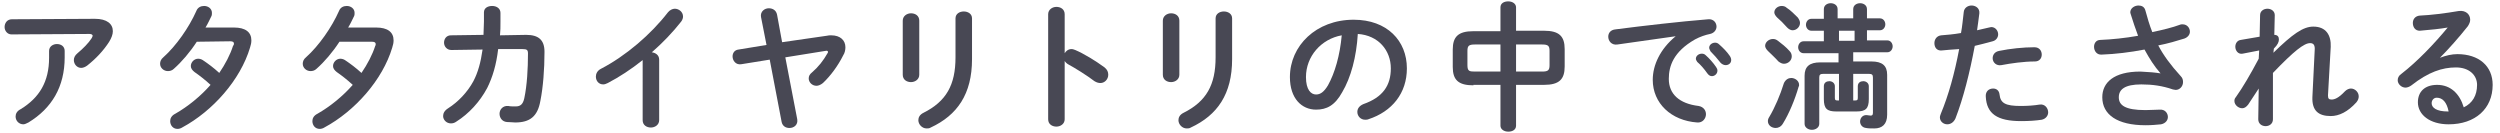 <?xml version="1.0" encoding="utf-8"?>
<!-- Generator: Adobe Illustrator 22.1.0, SVG Export Plug-In . SVG Version: 6.00 Build 0)  -->
<svg version="1.1" id="レイヤー_1" xmlns="http://www.w3.org/2000/svg" xmlns:xlink="http://www.w3.org/1999/xlink" x="0px"
	 y="0px" width="545px" height="29.1px" viewBox="0 0 545 29.1" style="enable-background:new 0 0 545 29.1;" xml:space="preserve">
<style type="text/css">
	.st0{fill:#484854;}
</style>
<g>
	<g>
		<path class="st0" d="M20.7,4.1c2.6,0,3.9,1.1,3.9,2.7c0,0.7-0.3,1.5-0.8,2.3c-1.2,1.9-2.9,3.7-4.8,5.2c-0.4,0.3-0.9,0.5-1.3,0.5
			c-0.9,0-1.6-0.8-1.6-1.7c0-0.5,0.2-1,0.8-1.5c1.2-1,2.4-2.2,3.1-3.3c0.1-0.2,0.2-0.4,0.2-0.5c0-0.2-0.2-0.4-0.7-0.4l-17,0.1
			C1.6,7.5,1,6.7,1,5.9c0-0.8,0.5-1.7,1.6-1.7L20.7,4.1z M10.7,11.1c0-1,0.9-1.5,1.7-1.5c0.9,0,1.7,0.5,1.7,1.5v1.4
			c0,6.4-2.8,11.1-7.9,14.2c-0.4,0.2-0.8,0.4-1.1,0.4c-1,0-1.7-0.8-1.7-1.7c0-0.6,0.3-1.2,1.1-1.6c4.1-2.5,6.2-6,6.2-11.2V11.1z"/>
		<path class="st0" d="M51,6c2.5,0,3.8,1,3.8,2.8c0,0.5-0.1,1-0.3,1.6c-2.1,7-8.1,13.8-14.8,17.4c-0.3,0.2-0.7,0.3-1,0.3
			c-1,0-1.6-0.8-1.6-1.7c0-0.6,0.3-1.2,1.1-1.6c2.8-1.6,5.5-3.8,7.7-6.3c-1.3-1.2-2.5-2.1-3.5-2.8c-0.5-0.4-0.8-0.8-0.8-1.3
			c0-0.8,0.7-1.6,1.6-1.6c0.3,0,0.7,0.1,1,0.3c1.2,0.8,2.4,1.7,3.6,2.8c1.3-1.9,2.4-4,3-5.9C51,9.8,51,9.6,51,9.5
			C51,9.2,50.8,9,50.2,9l-7.3,0.1c-1.5,2.3-3.3,4.4-5,5.9c-0.4,0.4-0.9,0.5-1.3,0.5c-0.9,0-1.7-0.7-1.7-1.6c0-0.5,0.2-1,0.7-1.4
			c2.8-2.5,5.6-6.5,7.2-10.1c0.3-0.8,1-1.1,1.7-1.1c0.9,0,1.7,0.6,1.7,1.5c0,0.2,0,0.5-0.1,0.7c-0.4,0.8-0.8,1.7-1.3,2.5L51,6z"/>
		<path class="st0" d="M82,6c2.5,0,3.8,1,3.8,2.8c0,0.5-0.1,1-0.3,1.6c-2.1,7-8.1,13.8-14.8,17.4c-0.3,0.2-0.7,0.3-1,0.3
			c-1,0-1.6-0.8-1.6-1.7c0-0.6,0.3-1.2,1.1-1.6c2.8-1.6,5.5-3.8,7.7-6.3c-1.3-1.2-2.5-2.1-3.5-2.8c-0.5-0.4-0.8-0.8-0.8-1.3
			c0-0.8,0.7-1.6,1.6-1.6c0.3,0,0.7,0.1,1,0.3c1.2,0.8,2.4,1.7,3.6,2.8c1.3-1.9,2.4-4,3-5.9c0.1-0.1,0.1-0.3,0.1-0.4
			c0-0.3-0.2-0.5-0.8-0.5L74,9.1c-1.5,2.3-3.3,4.4-5,5.9c-0.4,0.4-0.9,0.5-1.3,0.5c-0.9,0-1.7-0.7-1.7-1.6c0-0.5,0.2-1,0.7-1.4
			c2.8-2.5,5.6-6.5,7.2-10.1c0.3-0.8,1-1.1,1.7-1.1c0.9,0,1.7,0.6,1.7,1.5c0,0.2,0,0.5-0.1,0.7c-0.4,0.8-0.8,1.7-1.3,2.5L82,6z"/>
		<path class="st0" d="M114.7,7.6c2.7,0,4,1.1,4,3.7c0,3.8-0.3,7.7-0.9,10.7c-0.6,3.4-2.3,4.7-5.5,4.7c-0.3,0-1.2-0.1-1.8-0.1
			c-1.1-0.1-1.6-1-1.6-1.8c0-0.9,0.7-1.8,1.9-1.7c0.4,0.1,1,0.1,1.6,0.1c1,0,1.6-0.4,1.9-1.8c0.6-2.8,0.8-6.5,0.8-9.7
			c0-0.8-0.2-1-1.2-1l-5.3,0c-0.4,3.4-1.2,6.1-2.4,8.5c-1.6,3-4,5.6-6.7,7.3c-0.4,0.3-0.8,0.4-1.2,0.4c-1,0-1.7-0.8-1.7-1.6
			c0-0.6,0.3-1.2,1.1-1.7c2.2-1.4,4.2-3.5,5.5-5.9c1-1.9,1.6-4.1,2-6.9l-6.8,0.1c-1,0-1.6-0.8-1.6-1.6s0.5-1.6,1.5-1.6l7.1-0.1
			c0-0.9,0.1-1.9,0.1-2.9v-2c0-1,0.9-1.4,1.8-1.4c0.9,0,1.8,0.5,1.8,1.5v2c0,1,0,2-0.1,2.9L114.7,7.6z"/>
		<path class="st0" d="M140.1,13.1c-2.5,2-5.1,3.7-7.6,5c-0.4,0.2-0.7,0.3-1,0.3c-1,0-1.6-0.8-1.6-1.7c0-0.6,0.3-1.3,1.1-1.7
			c5.4-2.8,10.9-7.5,14.6-12.3c0.4-0.5,1-0.8,1.5-0.8c0.9,0,1.8,0.7,1.8,1.7c0,0.3-0.1,0.7-0.4,1.1c-1.8,2.3-4,4.6-6.4,6.7
			c0.8,0.1,1.6,0.6,1.6,1.6v13.2c0,1-0.9,1.6-1.8,1.6c-0.9,0-1.8-0.5-1.8-1.6V13.1z"/>
		<path class="st0" d="M180.2,7.8c0.4-0.1,0.7-0.1,1-0.1c2,0,3.1,1.1,3.1,2.6c0,0.5-0.1,1.2-0.5,1.8c-1.1,2.2-2.7,4.4-4.4,6
			c-0.5,0.4-1,0.6-1.4,0.6c-1,0-1.7-0.8-1.7-1.6c0-0.5,0.2-0.9,0.7-1.3c1.4-1.2,2.5-2.6,3.4-4.2c0.1-0.1,0.1-0.2,0.1-0.3
			c0-0.2-0.2-0.3-0.6-0.2l-8.7,1.4l2.6,13.5c0.2,1.2-0.7,1.9-1.7,1.9c-0.8,0-1.5-0.4-1.7-1.3l-2.6-13.6l-6.2,1
			c-1.2,0.2-1.9-0.8-1.9-1.7c0-0.7,0.4-1.4,1.3-1.5l6.1-1l-1.2-6.1c-0.2-1.2,0.8-1.9,1.7-1.9c0.8,0,1.6,0.4,1.8,1.4l1.1,6L180.2,7.8
			z"/>
		<path class="st0" d="M200.4,16.3c0,1-0.9,1.6-1.8,1.6c-0.9,0-1.8-0.5-1.8-1.6V4.5c0-1,0.9-1.6,1.8-1.6c0.9,0,1.8,0.5,1.8,1.6V16.3
			z M208.3,4c0-1,0.9-1.5,1.8-1.5c0.9,0,1.8,0.5,1.8,1.5v8.9c0,7.6-3.2,12.2-9,14.9c-0.3,0.2-0.6,0.2-0.9,0.2c-1,0-1.8-0.9-1.8-1.8
			c0-0.6,0.3-1.2,1.1-1.6c5-2.5,7-6.1,7-12.1V4z"/>
		<path class="st0" d="M232.1,11.6c0.3-0.5,0.8-0.9,1.5-0.9c0.3,0,0.5,0.1,0.8,0.2c1.9,0.8,4.5,2.4,6.4,3.8c0.6,0.5,0.8,1,0.8,1.6
			c0,1-0.8,1.8-1.7,1.8c-0.4,0-0.8-0.1-1.3-0.4c-1.7-1.3-4.3-2.9-5.6-3.6c-0.4-0.2-0.7-0.5-0.9-0.8V26c0,1-0.9,1.6-1.8,1.6
			c-0.9,0-1.8-0.5-1.8-1.6V3.1c0-1,0.9-1.6,1.8-1.6c0.9,0,1.8,0.5,1.8,1.6V11.6z"/>
		<path class="st0" d="M257.1,16.3c0,1-0.9,1.6-1.8,1.6s-1.8-0.5-1.8-1.6V4.5c0-1,0.9-1.6,1.8-1.6s1.8,0.5,1.8,1.6V16.3z M265,4
			c0-1,0.9-1.5,1.8-1.5c0.9,0,1.8,0.5,1.8,1.5v8.9c0,7.6-3.2,12.2-9,14.9c-0.3,0.2-0.6,0.2-0.9,0.2c-1,0-1.8-0.9-1.8-1.8
			c0-0.6,0.3-1.2,1.1-1.6c5-2.5,7-6.1,7-12.1V4z"/>
		<path class="st0" d="M281.2,16.8c0-6.8,5.7-12.5,13.9-12.5c7.3,0,11.6,4.6,11.6,10.6c0,5.4-3.2,9.4-8.4,11.1
			c-0.2,0.1-0.5,0.1-0.7,0.1c-1,0-1.7-0.8-1.7-1.7c0-0.7,0.4-1.3,1.3-1.7c4.3-1.5,6-4.1,6-7.8c0-3.9-2.7-7.2-7.2-7.5
			c-0.3,5-1.5,9.5-3.4,12.7c-1.6,2.9-3.4,3.8-5.7,3.8C283.8,23.9,281.2,21.5,281.2,16.8z M284.7,16.8c0,2.8,1.1,3.8,2.2,3.8
			c0.9,0,1.7-0.5,2.6-2c1.5-2.7,2.6-6.5,3-10.9C288,8.5,284.7,12.3,284.7,16.8z"/>
		<path class="st0" d="M321.2,18.6c-3.3,0-4.5-1.2-4.5-4v-3.8c0-2.8,1.2-4,4.5-4h5.9V1.6c0-0.9,0.8-1.3,1.7-1.3s1.7,0.5,1.7,1.3v5.1
			h6.1c3.3,0,4.5,1.2,4.5,4v3.8c0,2.8-1.2,4-4.5,4h-6.1v8.9c0,0.9-0.8,1.3-1.7,1.3s-1.7-0.5-1.7-1.3v-8.9H321.2z M327.1,15.6V9.7
			h-5.6c-1.3,0-1.6,0.3-1.6,1.4v3.1c0,1.3,0.4,1.4,1.6,1.4H327.1z M330.5,15.6h5.7c1.3,0,1.6-0.3,1.6-1.4v-3.1
			c0-1.1-0.3-1.4-1.6-1.4h-5.7V15.6z"/>
		<path class="st0" d="M365.3,7.9c-3.6,0.5-8.4,1.2-12.7,1.8c-1.3,0.2-2-0.8-2-1.7c0-0.8,0.5-1.5,1.6-1.6c6.2-0.8,14-1.7,20.2-2.2
			c1.2-0.1,1.8,0.8,1.8,1.6c0,0.7-0.5,1.4-1.4,1.6c-1,0.2-2.2,0.6-3.3,1.2c-4.7,2.7-5.7,5.8-5.7,8.6c0,3.3,2.3,5.4,6.5,5.9
			c1.1,0.2,1.6,1,1.6,1.8c0,0.9-0.7,1.9-1.9,1.8c-5.7-0.4-9.7-4.2-9.7-9.3C360.3,14.2,361.9,10.7,365.3,7.9L365.3,7.9z M369.7,12.8
			c0-0.6,0.6-1.1,1.3-1.1c0.3,0,0.6,0.1,0.8,0.3c0.8,0.7,1.7,1.7,2.3,2.6c0.2,0.3,0.3,0.5,0.3,0.8c0,0.7-0.6,1.2-1.2,1.2
			c-0.4,0-0.7-0.2-1-0.6c-0.7-1-1.5-1.9-2.2-2.5C369.8,13.2,369.7,13,369.7,12.8z M372.6,10.4c0-0.6,0.6-1.1,1.3-1.1
			c0.3,0,0.6,0.1,0.9,0.4c0.8,0.7,1.7,1.6,2.3,2.5c0.2,0.3,0.3,0.6,0.3,0.9c0,0.7-0.6,1.1-1.2,1.1c-0.4,0-0.8-0.2-1.1-0.5
			c-0.7-0.9-1.5-1.8-2.2-2.5C372.7,10.8,372.6,10.6,372.6,10.4z"/>
		<path class="st0" d="M390.1,11.1c0.4,0.4,0.5,0.8,0.5,1.2c0,0.9-0.8,1.6-1.7,1.6c-0.4,0-0.8-0.2-1.2-0.5c-0.7-0.8-1.7-1.7-2.3-2.3
			c-0.4-0.4-0.6-0.8-0.6-1.1c0-0.8,0.8-1.5,1.7-1.5c0.4,0,0.7,0.1,1.1,0.4C388.4,9.5,389.4,10.3,390.1,11.1z M390.5,17
			c0.8,0,1.7,0.6,1.7,1.5c0,0.2,0,0.3-0.1,0.4c-0.8,2.8-2.1,5.9-3.4,8c-0.4,0.7-1,1-1.6,1c-0.9,0-1.7-0.6-1.7-1.5
			c0-0.3,0.1-0.6,0.3-0.9c1.2-2,2.4-4.8,3.2-7.4C389.3,17.3,389.9,17,390.5,17z M391.9,3.8c0.3,0.4,0.5,0.8,0.5,1.2
			c0,0.9-0.8,1.6-1.6,1.6c-0.4,0-0.8-0.2-1.2-0.6c-0.7-0.8-1.6-1.7-2.2-2.2c-0.4-0.4-0.6-0.8-0.6-1.1c0-0.8,0.8-1.4,1.6-1.4
			c0.4,0,0.8,0.1,1.1,0.4C390.3,2.2,391.2,3.1,391.9,3.8z M404.4,21.9c0.5,0,0.6-0.1,0.6-0.6v-2.5c0-0.8,0.6-1.1,1.2-1.1
			c0.6,0,1.2,0.4,1.2,1.1v2.8c0,2.1-0.7,2.7-2.7,2.7h-4.4c-2,0-2.7-0.6-2.7-2.7v-2.8c0-0.8,0.6-1.1,1.2-1.1c0.6,0,1.2,0.4,1.2,1.1
			v2.5c0,0.5,0.1,0.6,0.6,0.6h0.3v-5.8h-3.4c-0.7,0-0.9,0.2-0.9,0.8V27c0,0.8-0.8,1.3-1.6,1.3c-0.8,0-1.6-0.5-1.6-1.3V16.5
			c0-2,1.1-2.9,3.4-2.9h4v-2h-7.6c-0.8,0-1.2-0.7-1.2-1.3s0.4-1.3,1.2-1.3h4.4V6.7h-2.7c-0.8,0-1.2-0.7-1.2-1.3s0.4-1.3,1.2-1.3h2.7
			V2c0-0.9,0.8-1.3,1.5-1.3s1.5,0.4,1.5,1.3V4h3.4V2c0-0.9,0.8-1.3,1.5-1.3s1.5,0.4,1.5,1.3V4h2.8c0.8,0,1.2,0.7,1.2,1.3
			s-0.4,1.3-1.2,1.3h-2.8v2.2h4.4c0.8,0,1.2,0.7,1.2,1.3s-0.4,1.3-1.2,1.3H404v2h4c2.3,0,3.4,0.9,3.4,2.9V25c0,2.1-1.1,3-2.8,3
			c-0.7,0-1.3,0-1.8-0.1c-0.9-0.1-1.3-0.8-1.3-1.4c0-0.8,0.6-1.5,1.5-1.4c0.2,0,0.5,0.1,0.8,0.1c0.3,0,0.5-0.1,0.5-0.6v-7.7
			c0-0.6-0.2-0.8-0.9-0.8H404v5.8H404.4z M400.9,6.7v2.2h3.4V6.7H400.9z"/>
		<path class="st0" d="M423.3,11c-1.1,0.1-1.6-0.7-1.6-1.6c0-0.8,0.5-1.6,1.5-1.7c1.2-0.1,2.6-0.2,4.3-0.5c0.3-1.6,0.4-3,0.6-4.6
			c0.1-0.9,0.9-1.4,1.7-1.4c0.9,0,1.8,0.6,1.7,1.7c-0.2,1.4-0.3,2.5-0.5,3.7c0.8-0.2,1.7-0.4,2.6-0.6c0.2,0,0.3-0.1,0.5-0.1
			c0.9,0,1.5,0.8,1.5,1.6c0,0.6-0.4,1.3-1.2,1.5c-1.4,0.4-2.7,0.7-3.9,1c-1.1,5.9-2.5,11.4-4.2,15.8c-0.4,0.9-1.1,1.3-1.8,1.3
			c-0.8,0-1.6-0.6-1.6-1.5c0-0.3,0.1-0.5,0.2-0.8c1.7-4.1,3-8.8,4-14.1C425.5,10.8,424.3,10.9,423.3,11z M434.5,19.3
			c0.7,0,1.3,0.4,1.4,1.3c0.2,1.9,1.3,2.5,4.6,2.5c1.5,0,2.9-0.1,4.1-0.3c1.2-0.2,1.9,0.8,1.9,1.7c0,0.7-0.5,1.4-1.4,1.6
			c-1.3,0.2-2.8,0.3-4.5,0.3c-5.2,0-7.5-1.6-7.7-5.3C432.8,19.9,433.6,19.3,434.5,19.3z M443.5,10.3c1.1,0,1.6,0.8,1.6,1.6
			c0,0.8-0.5,1.5-1.5,1.5c-2.4,0-5.2,0.4-7.3,0.8c-1.1,0.2-1.9-0.6-1.9-1.5c0-0.7,0.4-1.4,1.4-1.6C438.2,10.6,441.1,10.3,443.5,10.3
			z"/>
		<path class="st0" d="M471,16c-1.4-1.6-2.4-3.2-3.5-5.2c-3.1,0.6-6.4,1-9.3,1.1c-1.1,0.1-1.7-0.8-1.7-1.7c0-0.7,0.4-1.5,1.4-1.5
			c2.5-0.1,5.4-0.4,8.2-0.9c-0.6-1.6-1.1-3.1-1.6-4.7c0-0.1-0.1-0.2-0.1-0.4c0-0.9,0.9-1.5,1.8-1.5c0.7,0,1.3,0.3,1.5,1.1
			c0.4,1.5,0.9,3.2,1.5,4.7c2.3-0.5,4.4-1,6-1.6c0.2-0.1,0.5-0.1,0.6-0.1c1,0,1.6,0.8,1.6,1.6c0,0.6-0.4,1.2-1.2,1.5
			c-1.6,0.5-3.6,1.1-5.7,1.5c1.1,2.1,2.7,4.3,4.9,6.7c0.4,0.4,0.5,0.8,0.5,1.3c0,0.9-0.7,1.7-1.6,1.7c-0.2,0-0.4-0.1-0.6-0.1
			c-2.3-0.8-4.5-1.1-6.9-1.1c-3.6,0-4.9,1.1-4.9,2.8c0,1.7,1.3,2.8,5.8,2.8c1.2,0,2.2-0.1,3.1-0.1c1.2-0.1,1.8,0.8,1.8,1.6
			c0,0.7-0.5,1.4-1.5,1.6c-1,0.1-2.1,0.2-3.4,0.2c-6.1,0-9.4-2.3-9.4-6.1c0-3.2,2.5-5.6,8.3-5.6C468.6,15.7,469.8,15.8,471,16
			L471,16z"/>
		<path class="st0" d="M495.6,11.5c4.2-4.1,6.5-5.7,8.7-5.7c2.8,0,3.9,1.9,3.8,4.4l-0.6,10.6c0,0.7,0.2,0.9,0.8,0.9
			c0.6,0,1.5-0.3,2.9-1.8c0.4-0.4,0.9-0.6,1.3-0.6c0.9,0,1.7,0.8,1.7,1.7c0,0.4-0.1,0.8-0.5,1.3c-1.9,2.1-3.8,3-5.6,3
			c-2.7,0-4.1-1.2-4-4.1l0.5-10.2c0.1-1.1-0.2-1.6-1-1.6c-1.3,0-3.5,1.7-8.1,6.5l0,10.1c0,1-0.8,1.5-1.6,1.5s-1.6-0.5-1.6-1.5
			l0.1-6.7l-2.3,3.5c-0.4,0.5-0.8,0.8-1.3,0.8c-0.8,0-1.7-0.7-1.7-1.6c0-0.3,0.1-0.6,0.3-0.8c1.5-2.1,3.2-5,5-8.4l0.1-1.8l-3.6,0.7
			c-1,0.2-1.6-0.7-1.6-1.5c0-0.7,0.4-1.4,1.2-1.5l4.1-0.7l0.1-4.7c0-0.9,0.8-1.4,1.6-1.4c0.8,0,1.6,0.5,1.6,1.4l-0.1,4.3
			c0.8,0,1,0.5,1,1c0,0.5-0.2,1.1-1.1,2L495.6,11.5z"/>
		<path class="st0" d="M531.9,12.6c1.3-0.5,2.6-0.8,3.8-0.8c4.7,0,7.7,2.6,7.7,6.7c0,5.2-3.8,8.6-9.6,8.6c-4.1,0-6.7-2.1-6.7-4.8
			c0-2.3,1.5-3.8,4.2-3.8c2.9,0,4.9,1.9,5.8,4.9c1.9-0.9,2.9-2.6,2.9-4.9c0-2.1-1.7-3.8-4.6-3.8c-3,0-6,1-9.7,3.9
			c-0.4,0.3-0.9,0.5-1.3,0.5c-0.9,0-1.7-0.8-1.7-1.6c0-0.5,0.2-1,0.8-1.4c3.5-2.7,7.3-6.7,10.1-10.1c-1.7,0.3-3.7,0.5-6.1,0.7
			C526.5,6.7,526,5.9,526,5c0-0.8,0.5-1.5,1.5-1.6c2.4-0.1,5.6-0.5,8.5-1c1.5-0.2,2.5,0.7,2.5,1.9c0,0.5-0.2,0.9-0.5,1.4
			C536.1,8.1,533.8,10.7,531.9,12.6L531.9,12.6z M531.2,21.3c-0.6,0-1.1,0.5-1.1,1.2c0,1,1.1,1.8,3.5,1.8c0.1,0,0.1,0,0.2,0
			C533.4,22.3,532.5,21.3,531.2,21.3z"/>
	</g>
</g>
</svg>
